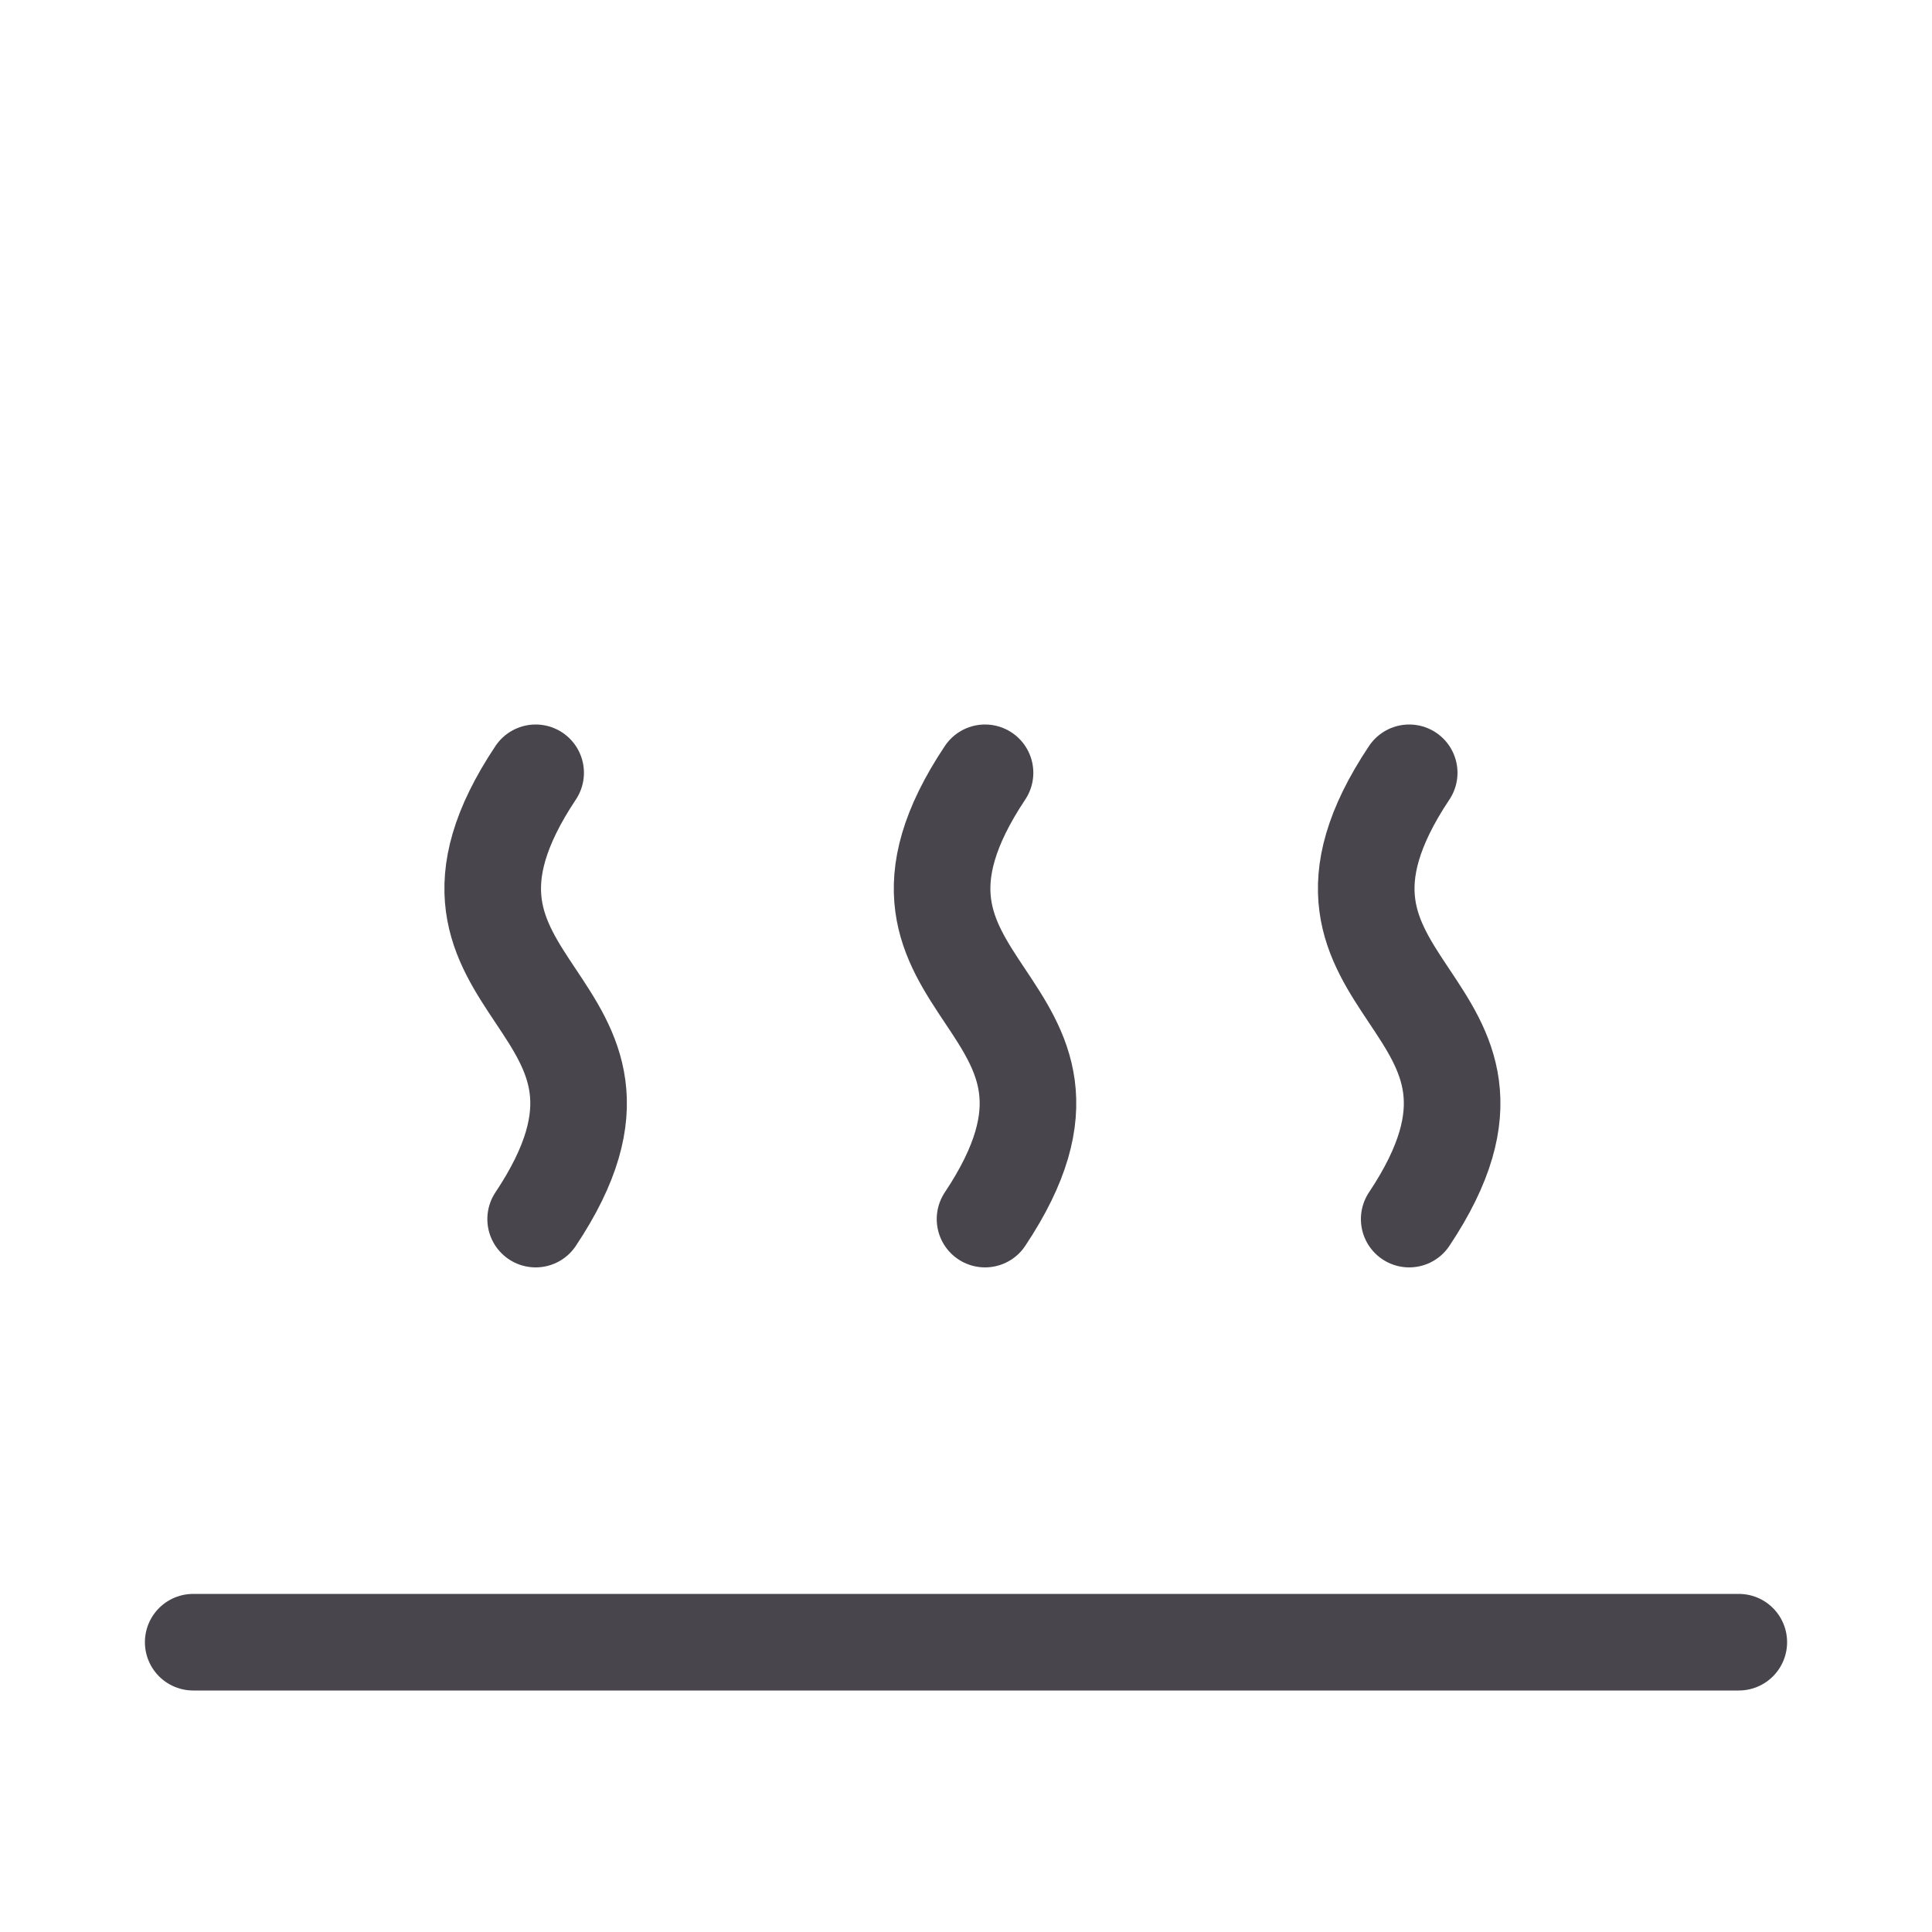 <svg width="20" height="20" viewBox="0 0 20 20" fill="none" xmlns="http://www.w3.org/2000/svg">
<path d="M2 17H18" stroke="#48464C" stroke-linecap="round" stroke-linejoin="round"/>
<path d="M5.545 12.62C7.085 10.31 4.005 10.31 5.545 8M10.197 12.62C11.737 10.31 8.657 10.31 10.197 8M14.588 12.62C16.128 10.31 13.047 10.31 14.588 8" stroke="#48464C" stroke-linecap="round" stroke-linejoin="round"/>
</svg>
